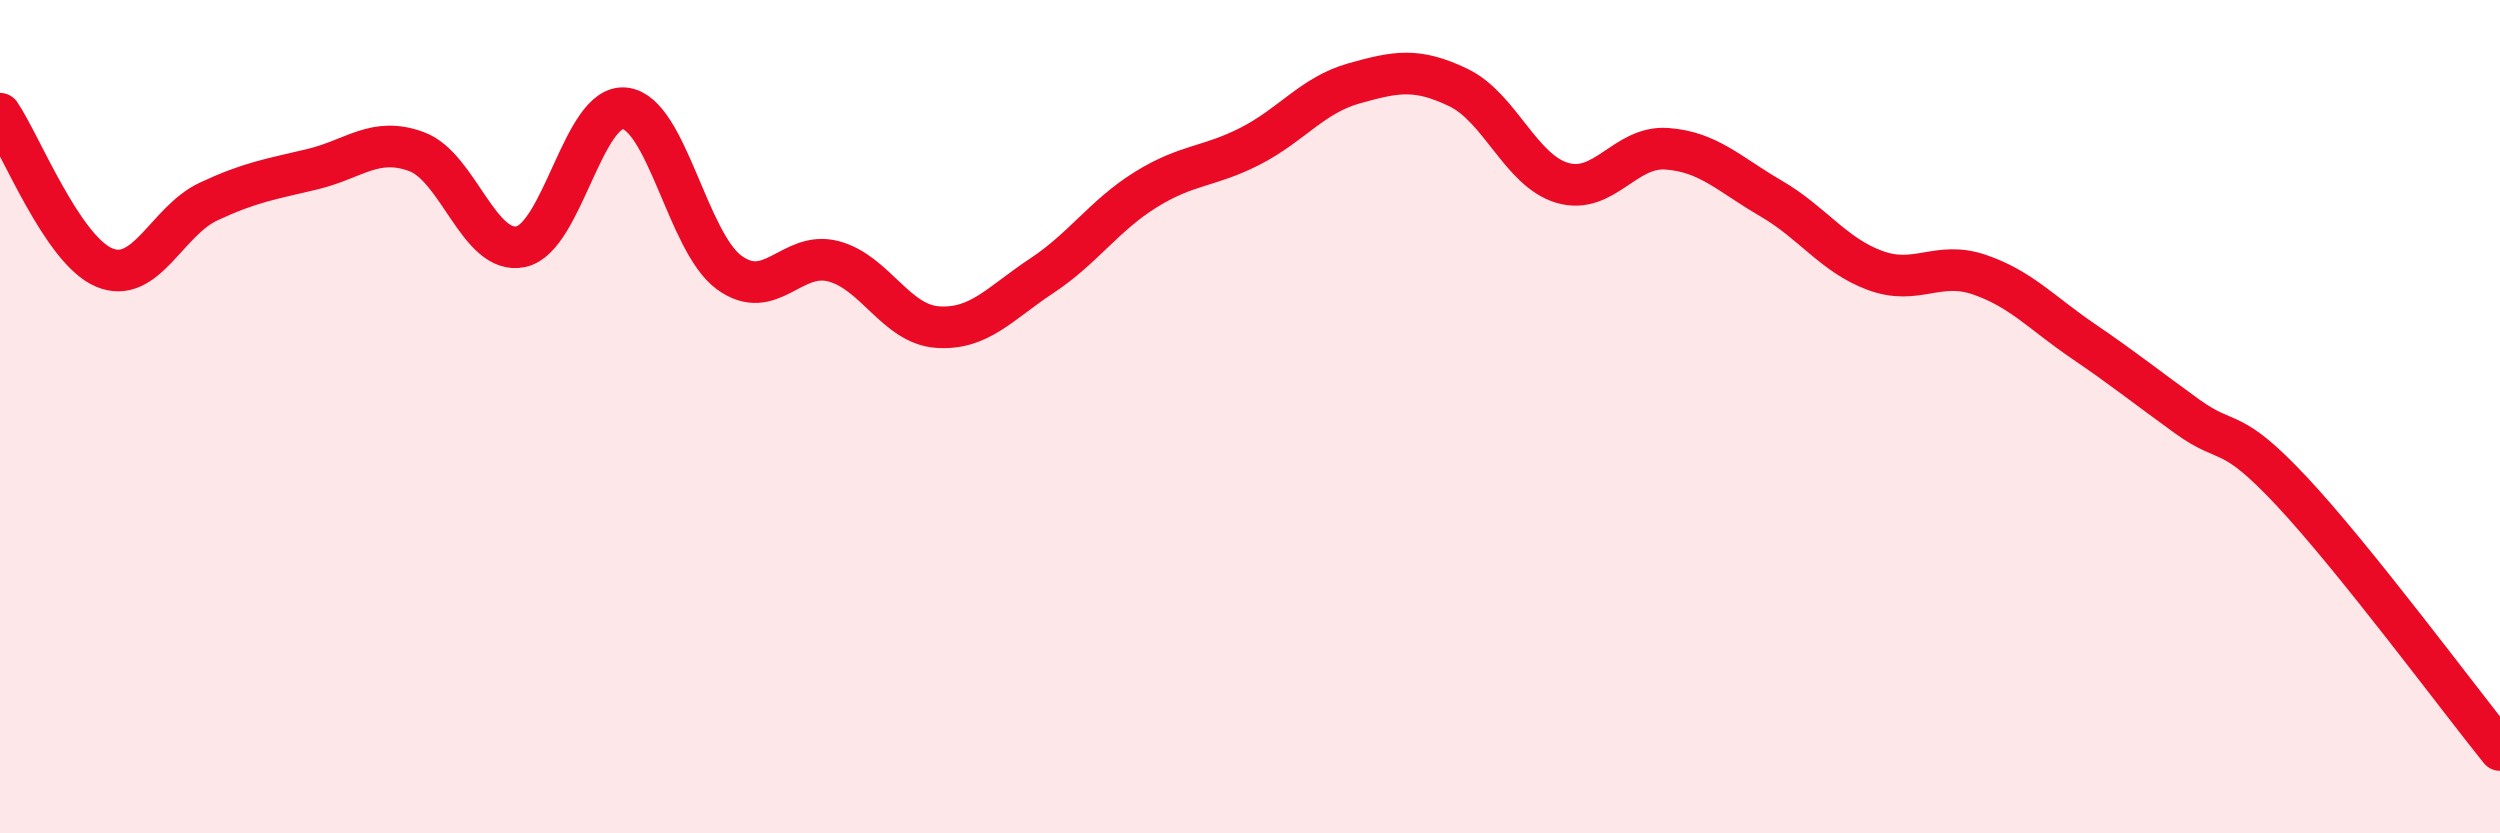 
    <svg width="60" height="20" viewBox="0 0 60 20" xmlns="http://www.w3.org/2000/svg">
      <path
        d="M 0,2.73 C 0.5,3.47 1.5,6 2.5,6.42 C 3.5,6.84 4,5.31 5,4.84 C 6,4.37 6.5,4.3 7.5,4.06 C 8.5,3.82 9,3.27 10,3.64 C 11,4.01 11.5,6.13 12.5,5.92 C 13.5,5.71 14,2.48 15,2.6 C 16,2.72 16.5,5.81 17.5,6.54 C 18.5,7.27 19,6.01 20,6.27 C 21,6.53 21.5,7.78 22.5,7.85 C 23.5,7.92 24,7.28 25,6.62 C 26,5.96 26.5,5.17 27.5,4.55 C 28.5,3.93 29,4.02 30,3.51 C 31,3 31.5,2.28 32.5,2 C 33.5,1.72 34,1.62 35,2.1 C 36,2.58 36.5,4.1 37.5,4.39 C 38.5,4.68 39,3.5 40,3.57 C 41,3.64 41.5,4.18 42.5,4.76 C 43.5,5.34 44,6.12 45,6.49 C 46,6.86 46.5,6.25 47.5,6.59 C 48.5,6.93 49,7.51 50,8.19 C 51,8.87 51.5,9.28 52.5,10 C 53.5,10.72 53.5,10.19 55,11.79 C 56.5,13.39 59,16.76 60,18L60 20L0 20Z"
        fill="#EB0A25"
        opacity="0.1"
        stroke-linecap="round"
        stroke-linejoin="round"
      />
      <path
        d="M 0,2.73 C 0.5,3.47 1.5,6 2.5,6.42 C 3.5,6.84 4,5.31 5,4.84 C 6,4.37 6.5,4.3 7.5,4.06 C 8.5,3.82 9,3.27 10,3.64 C 11,4.01 11.5,6.13 12.5,5.92 C 13.5,5.71 14,2.48 15,2.6 C 16,2.72 16.5,5.81 17.5,6.54 C 18.5,7.27 19,6.01 20,6.27 C 21,6.53 21.5,7.78 22.5,7.85 C 23.5,7.92 24,7.28 25,6.62 C 26,5.96 26.5,5.17 27.5,4.55 C 28.5,3.93 29,4.02 30,3.51 C 31,3 31.5,2.28 32.5,2 C 33.5,1.72 34,1.62 35,2.1 C 36,2.58 36.5,4.1 37.5,4.39 C 38.5,4.68 39,3.5 40,3.57 C 41,3.64 41.5,4.18 42.5,4.76 C 43.5,5.34 44,6.12 45,6.49 C 46,6.86 46.5,6.25 47.5,6.59 C 48.5,6.93 49,7.51 50,8.19 C 51,8.87 51.5,9.28 52.5,10 C 53.5,10.72 53.5,10.19 55,11.79 C 56.5,13.39 59,16.76 60,18"
        stroke="#EB0A25"
        stroke-width="1"
        fill="none"
        stroke-linecap="round"
        stroke-linejoin="round"
      />
    </svg>
  